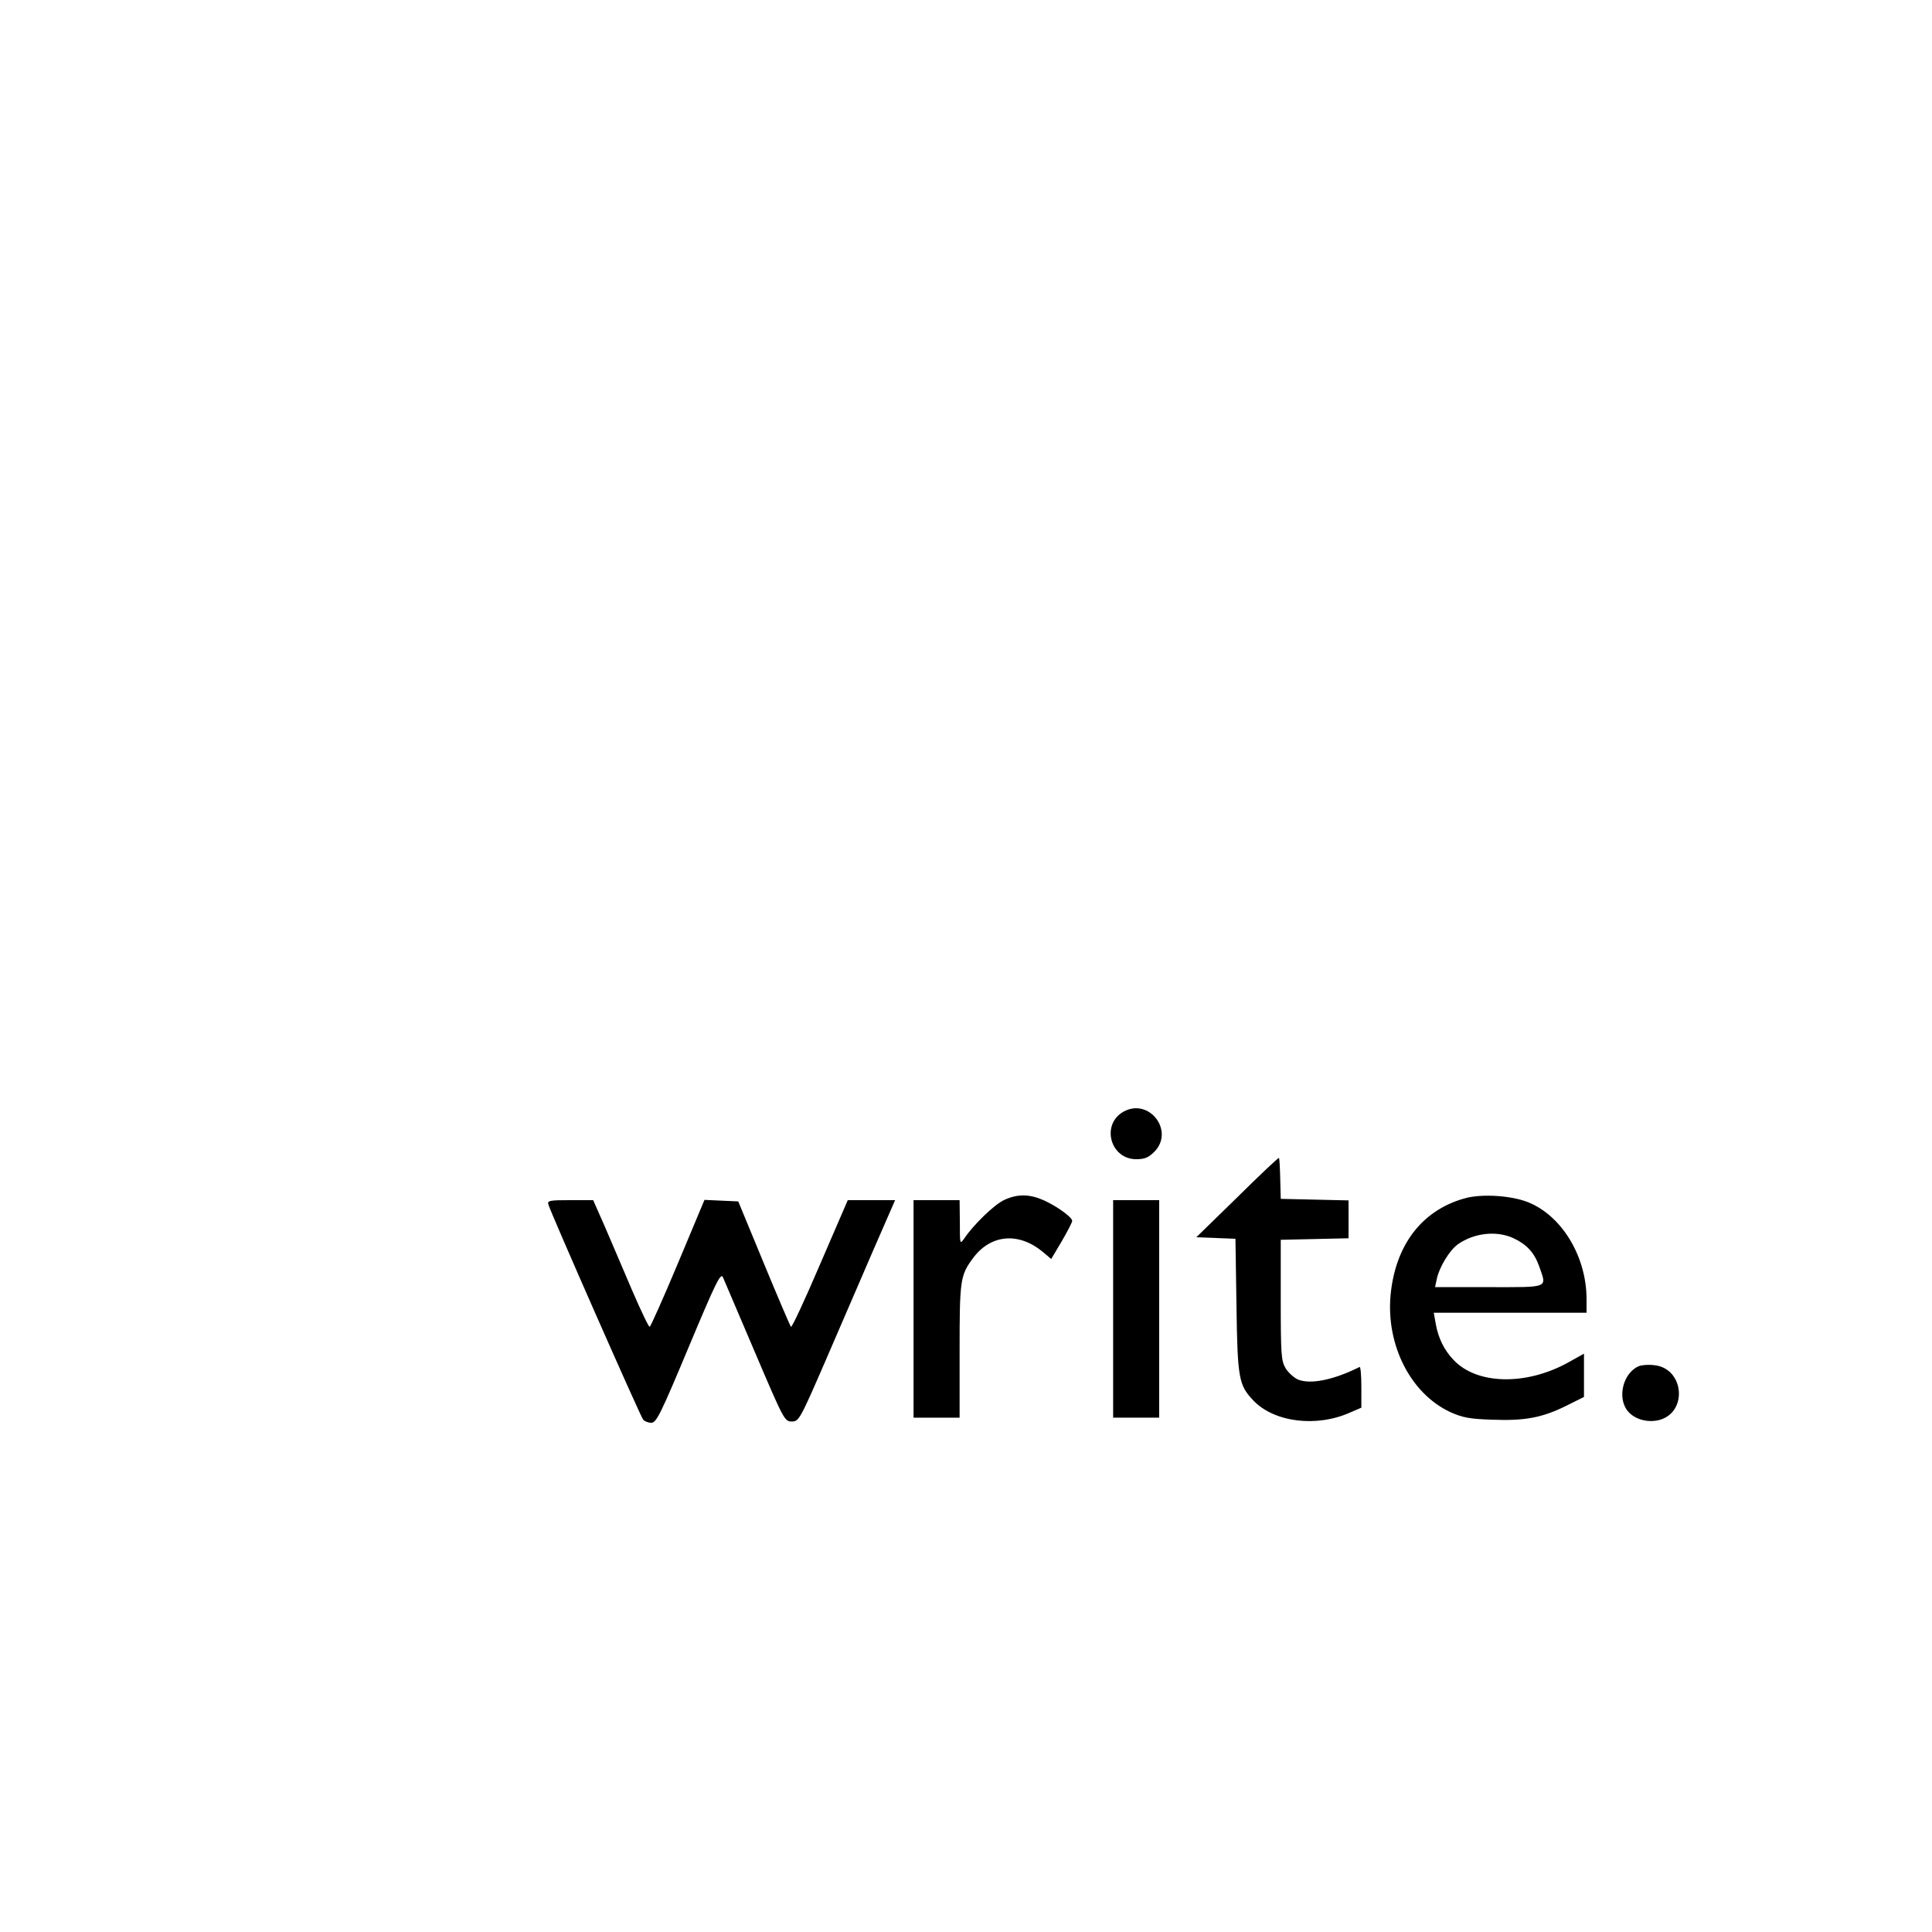 <?xml version="1.0" standalone="no"?>
<!DOCTYPE svg PUBLIC "-//W3C//DTD SVG 20010904//EN"
 "http://www.w3.org/TR/2001/REC-SVG-20010904/DTD/svg10.dtd">
<svg version="1.0" xmlns="http://www.w3.org/2000/svg"
 width="755pt" height="755pt" viewBox="0 0 755 755"
 preserveAspectRatio="xMidYMid meet">
<g transform="translate(0,755) scale(0.1,-0.1)"
fill="#000000" stroke="none">
<path d="M4391 3206 c-89 -49 -53 -186 49 -186 33 0 48 6 71 29 80 81 -20 212
-120 157z"/>
<path d="M4835 2871 l-160 -156 77 -3 76 -3 4 -262 c4 -285 9 -310 66 -370 81
-85 246 -106 378 -47 l44 19 0 81 c0 45 -3 80 -7 78 -102 -51 -192 -69 -241
-49 -15 7 -37 26 -48 44 -17 29 -19 52 -19 267 l0 235 133 3 132 3 0 74 0 74
-132 3 -133 3 -2 78 c-1 44 -3 80 -5 82 -2 2 -75 -67 -163 -154z"/>
<path d="M3925 2861 c-38 -17 -120 -96 -157 -151 -17 -24 -17 -23 -17 63 l-1
87 -90 0 -90 0 0 -425 0 -425 90 0 90 0 0 260 c0 281 2 297 56 368 69 89 177
97 270 19 l32 -27 41 69 c22 38 41 74 41 80 0 14 -58 56 -110 80 -56 25 -103
26 -155 2z"/>
<path d="M5720 2866 c-166 -48 -268 -184 -286 -379 -17 -195 79 -383 233 -455
49 -22 75 -27 164 -30 128 -5 196 8 289 54 l70 35 0 85 0 84 -63 -35 c-165
-91 -358 -86 -448 12 -35 37 -58 83 -68 138 l-8 45 298 0 299 0 0 53 c0 161
-90 316 -217 374 -66 31 -193 40 -263 19z m195 -155 c51 -24 81 -56 100 -110
30 -86 42 -81 -196 -81 l-211 0 7 33 c10 46 50 112 83 135 63 44 151 54 217
23z"/>
<path d="M2143 2843 c8 -30 359 -827 370 -840 5 -7 20 -13 32 -13 20 0 36 32
146 295 106 253 125 292 134 274 5 -13 62 -144 125 -293 113 -265 116 -271
144 -271 28 0 32 7 131 235 56 129 140 324 187 433 l86 197 -92 0 -93 0 -108
-250 c-59 -138 -110 -248 -114 -245 -3 3 -51 115 -106 248 l-100 242 -66 3
-66 3 -103 -246 c-57 -136 -107 -248 -111 -250 -3 -3 -34 62 -69 143 -34 81
-83 193 -107 250 l-45 102 -90 0 c-81 0 -90 -2 -85 -17z"/>
<path d="M4350 2435 l0 -425 90 0 90 0 0 425 0 425 -90 0 -90 0 0 -425z"/>
<path d="M6404 2211 c-61 -26 -85 -122 -44 -174 27 -34 79 -48 125 -36 112 31
96 202 -20 214 -22 3 -50 1 -61 -4z"/>
</g>
</svg>
